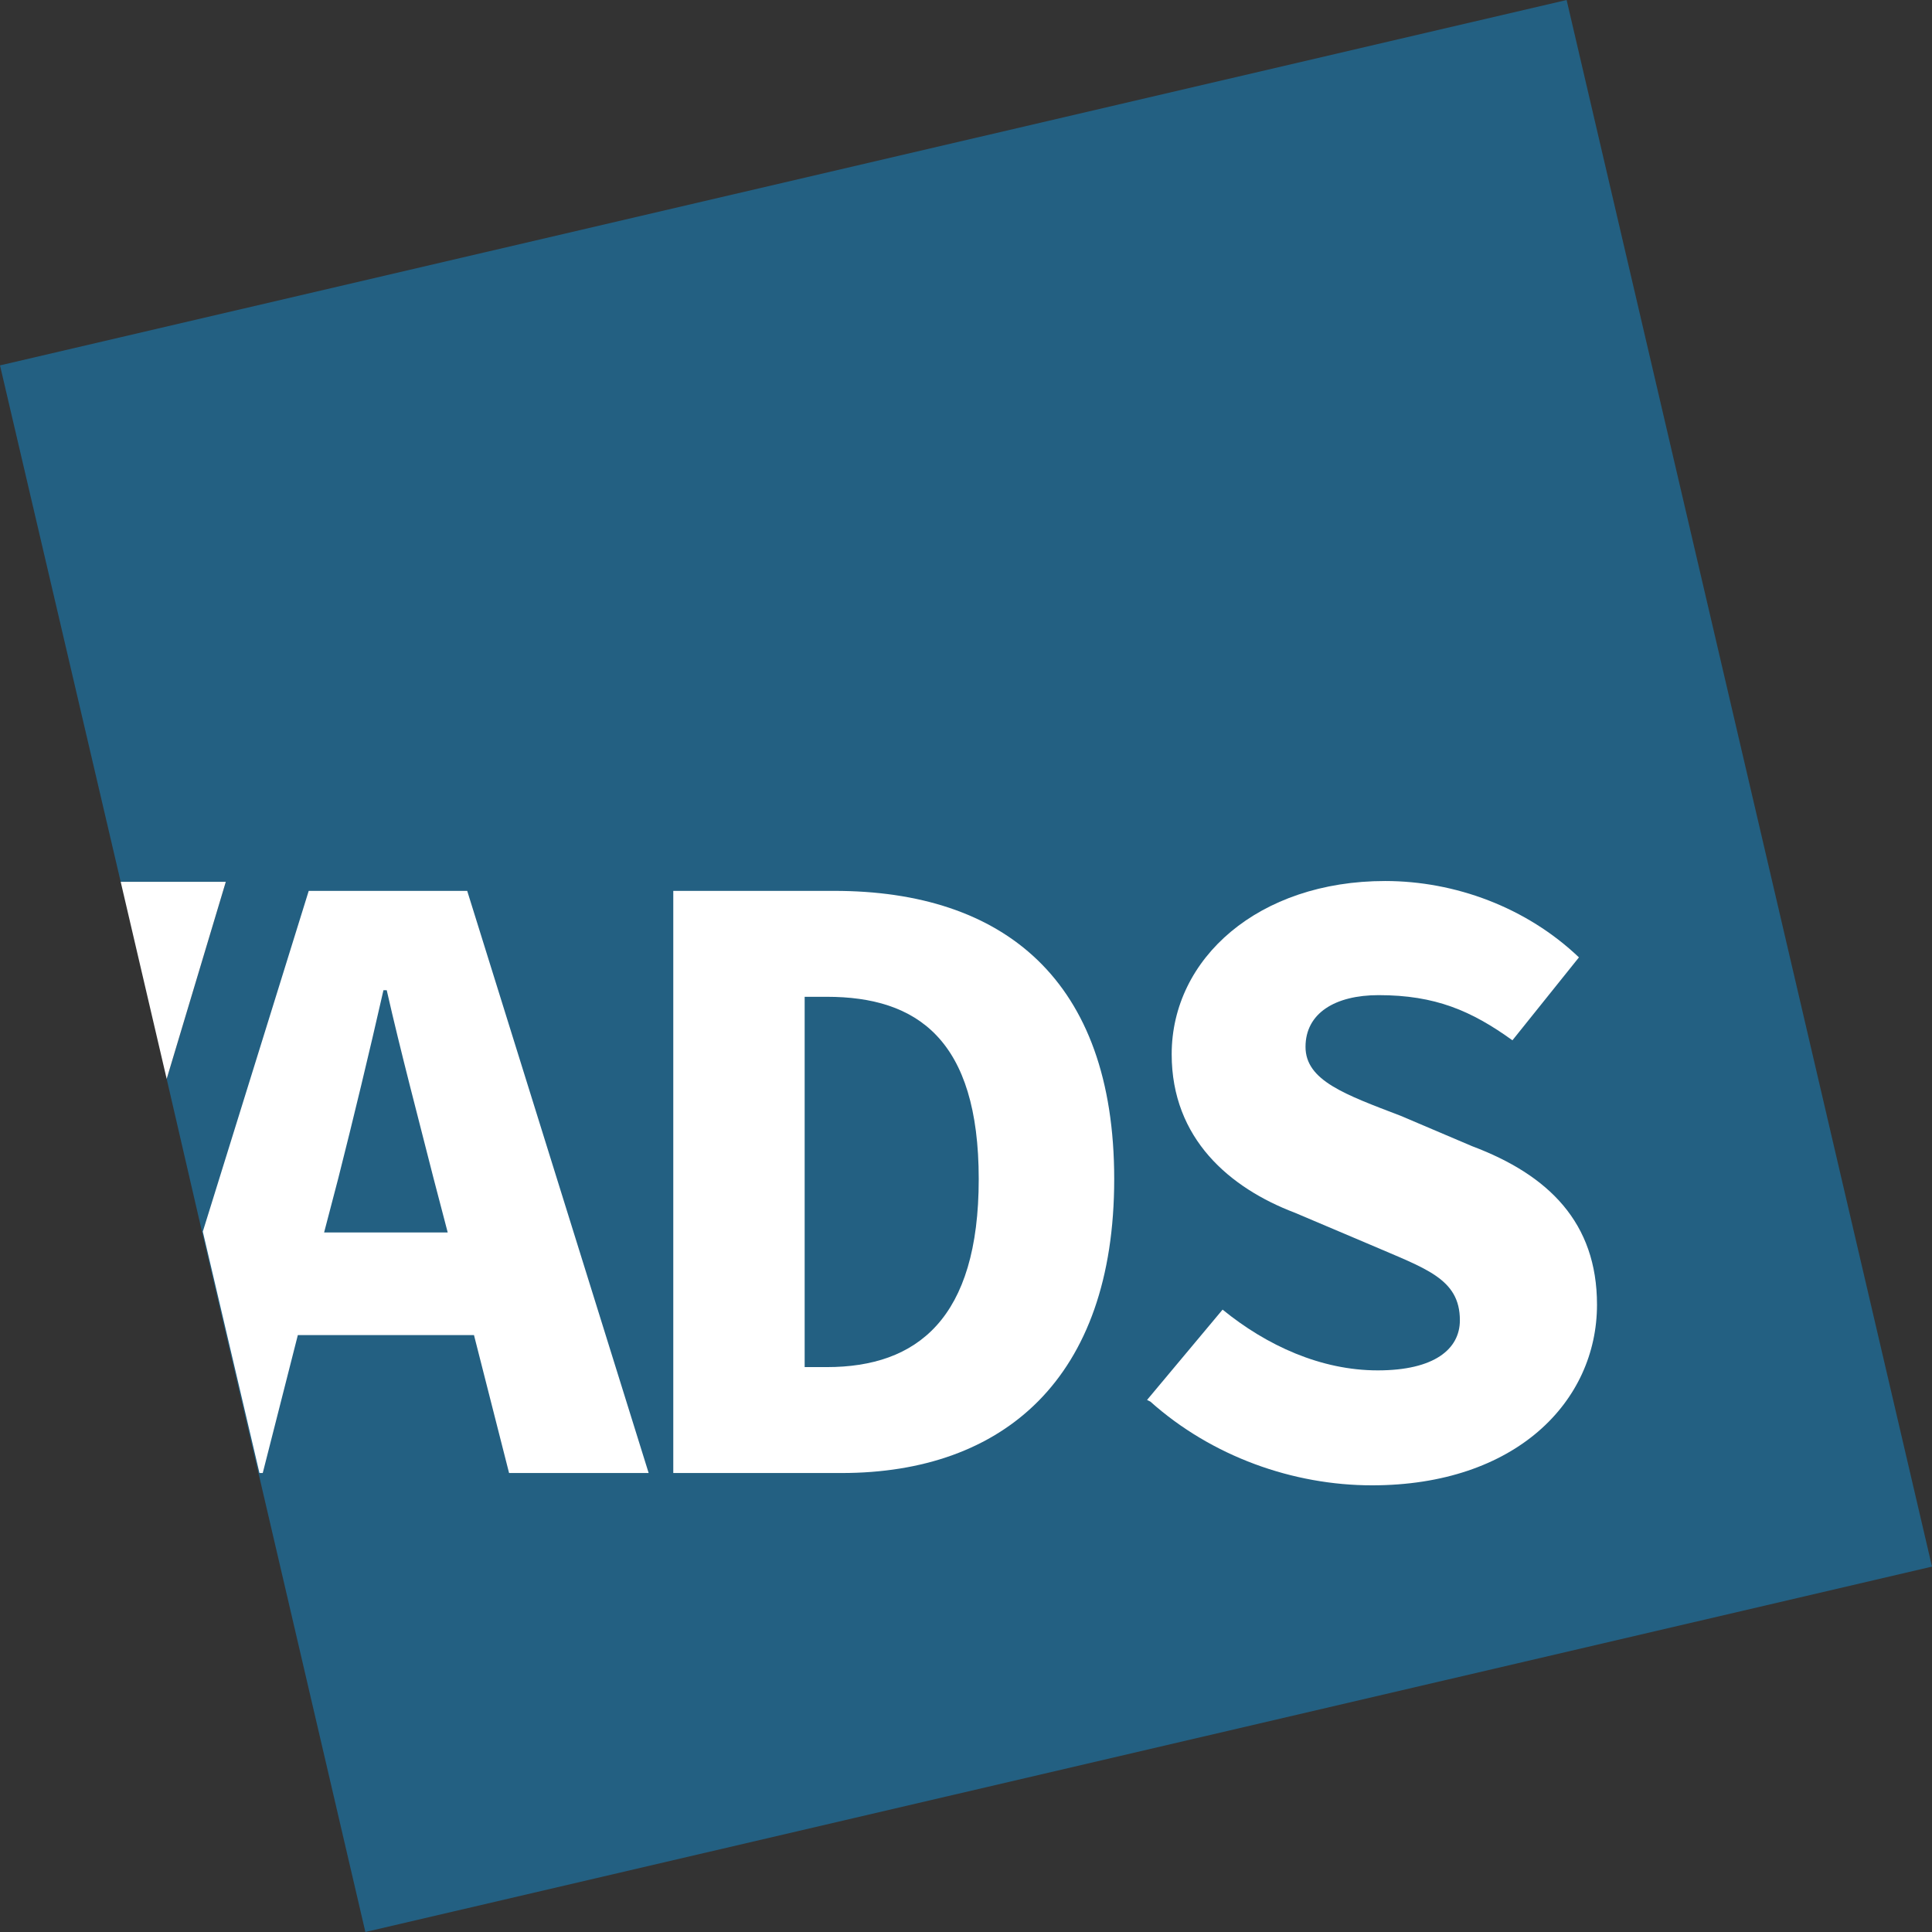 <svg xmlns="http://www.w3.org/2000/svg" id="Layer_1" data-name="Layer 1" viewBox="0 0 23.53 23.53"><rect x="0" y="0" width="23.53" height="23.53" fill="#333333" stroke="none"/><defs><style>      .cls-1 {        fill: #fff;      }      .cls-2 {        fill: #236082;      }    </style></defs><polygon class="cls-2" points="23.53 19.08 4.45 23.53 3.15 17.95 2.46 15 2.46 15 2.03 13.14 2.75 10.74 1.47 10.74 0 4.45 19.08 0 23.53 19.08"></polygon><g><path class="cls-1" d="m3.01,15.01v1.25h3.39v-1.25h-3.39Zm2.67-4.16h-1.92l-1.29,4.15h0s.69,2.94.69,2.94h.04l.43-1.69.32-1.25.17-.65c.18-.71.38-1.54.55-2.29h.04c.17.75.39,1.58.57,2.29l.17.65.32,1.25.43,1.69h1.7l-2.21-7.09Z"></path><path class="cls-1" d="m8.2,10.85h1.96c2.06,0,3.41,1.08,3.41,3.51s-1.35,3.58-3.32,3.58h-2.05v-7.09Zm1.87,5.8c1.1,0,1.85-.59,1.85-2.29s-.75-2.22-1.85-2.22h-.27v4.51h.27Z"></path><path class="cls-1" d="m13.97,17.05l.92-1.1c.54.44,1.2.74,1.89.74s1-.26,1-.61c0-.51-.42-.63-1.09-.92l-.92-.39c-.79-.3-1.5-.9-1.5-1.93,0-1.17,1.06-2.11,2.6-2.11.85,0,1.72.32,2.36.93l-.81,1.01c-.5-.36-.94-.55-1.63-.55-.53,0-.89.22-.89.63s.48.58,1.16.84l.87.37c.93.35,1.52.93,1.52,1.93,0,1.18-.99,2.2-2.74,2.2-.96,0-1.95-.35-2.7-1.02Z"></path></g><polygon class="cls-1" points="2.75 10.74 2.03 13.14 1.47 10.74 2.75 10.74"></polygon></svg>
